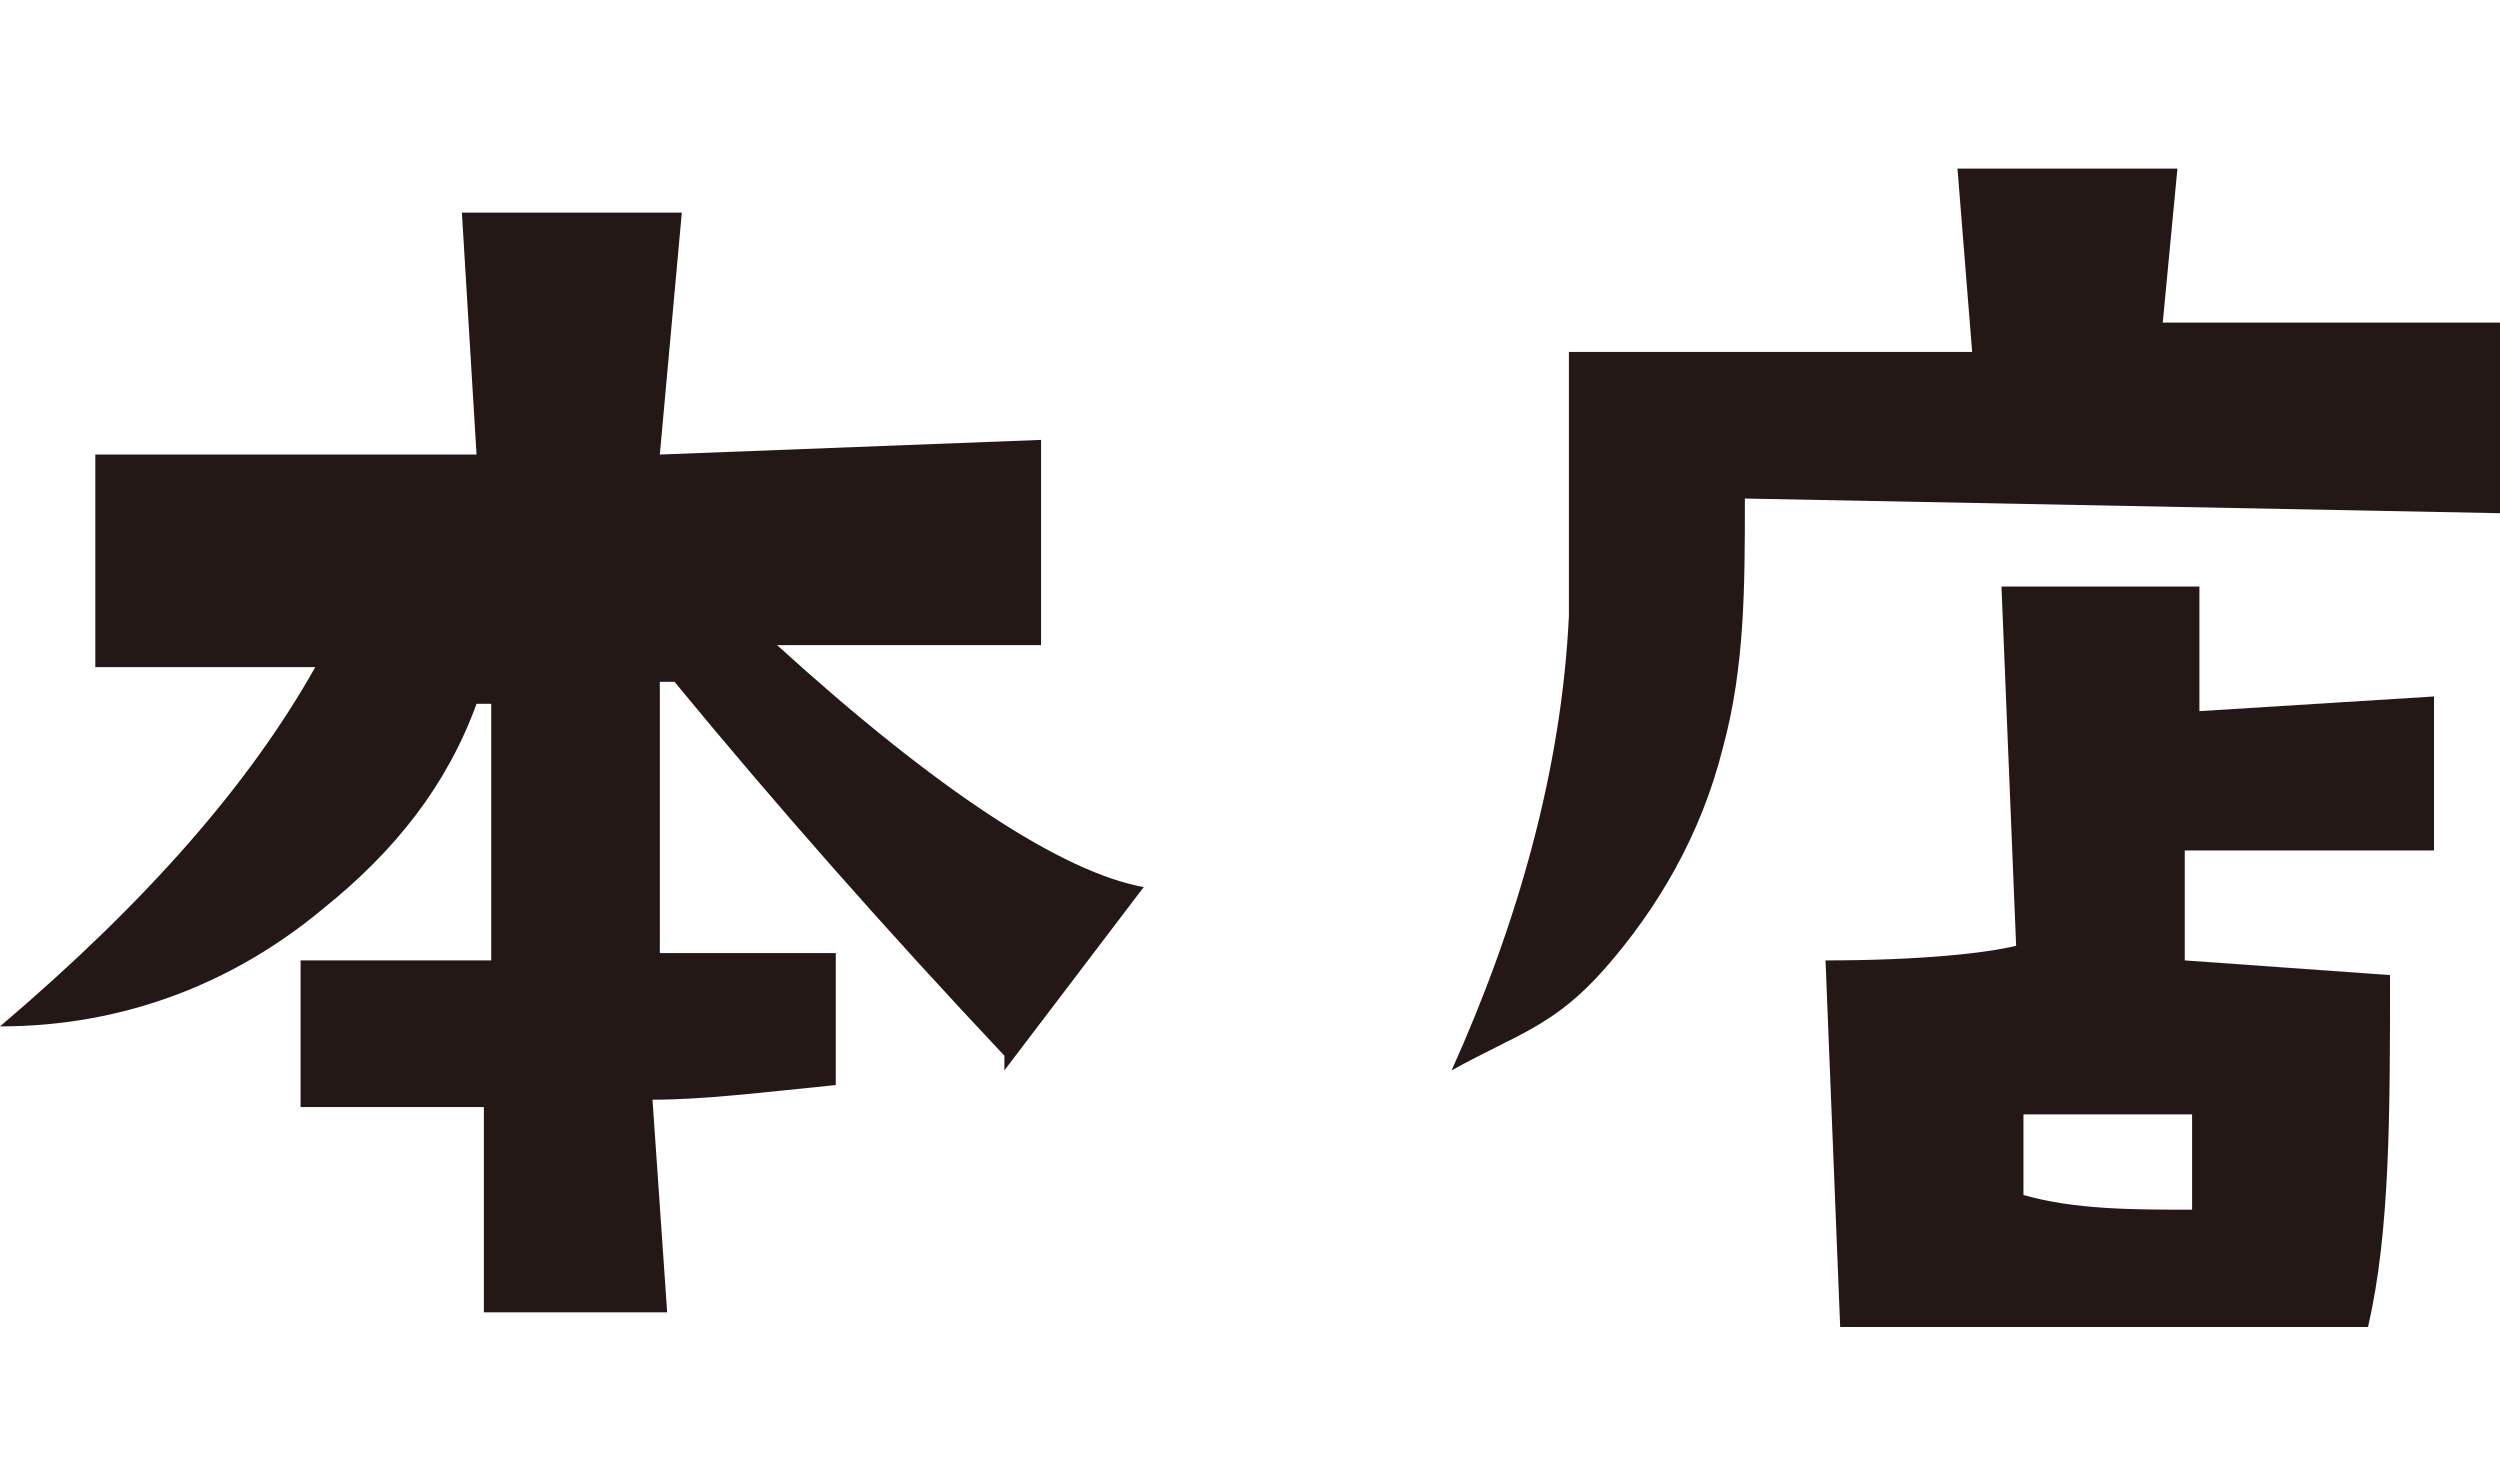 <?xml version="1.0" encoding="UTF-8"?>
<svg id="_レイヤー_1" data-name="レイヤー 1" xmlns="http://www.w3.org/2000/svg" version="1.1" viewBox="0 0 34.1 20">
  <defs>
    <style>
      .cls-1 {
        fill: #231815;
        stroke-width: 0px;
      }
    </style>
  </defs>
  <path class="cls-1" d="M13.7,14.4c-1.6-1.7-3.1-3.4-4.5-5.1h-.2v3.7c.9,0,1.7,0,2.4,0v1.8c-1,.1-1.8.2-2.5.2l.2,2.9h-2.5v-2.8c-.9,0-1.8,0-2.5,0v-2c0,0,2.6,0,2.6,0v-3.5s-.2,0-.2,0c-.4,1.1-1.1,2-2.1,2.8-1.2,1-2.7,1.6-4.4,1.6,2-1.7,3.4-3.3,4.3-4.9-1.2,0-2.2,0-3,0v-2.9c0,0,5.2,0,5.2,0l-.2-3.3h3s-.3,3.3-.3,3.3l5.2-.2v2.8h-3.6c2.2,2,3.9,3.1,5,3.3l-1.9,2.5Z"/>
  <path class="cls-1" d="M34.1,7l-10.3-.2c0,1.2,0,2.3-.3,3.4-.3,1.2-.9,2.2-1.6,3s-1.2.9-2.1,1.4c.9-2,1.5-4.1,1.6-6.2,0-.4,0-1.1,0-1.8,0-.9,0-1.5,0-1.8h5.5c0,0-.2-2.5-.2-2.5h3s-.2,2.1-.2,2.1h4.8v2.7ZM33.2,11.6c-.9,0-2,0-3.4,0v1.5s2.8.2,2.8.2c0,1.9,0,3.5-.3,4.8-1.9,0-3.5,0-4.7,0s-2,0-2.5,0l-.2-5c1.3,0,2.2-.1,2.6-.2l-.2-4.9h2.7s0,1.7,0,1.7l3.2-.2v2.1ZM27.6,15.2v1.1c.7.2,1.5.2,2.3.2v-1.3s-2.3,0-2.3,0Z"/>
</svg>